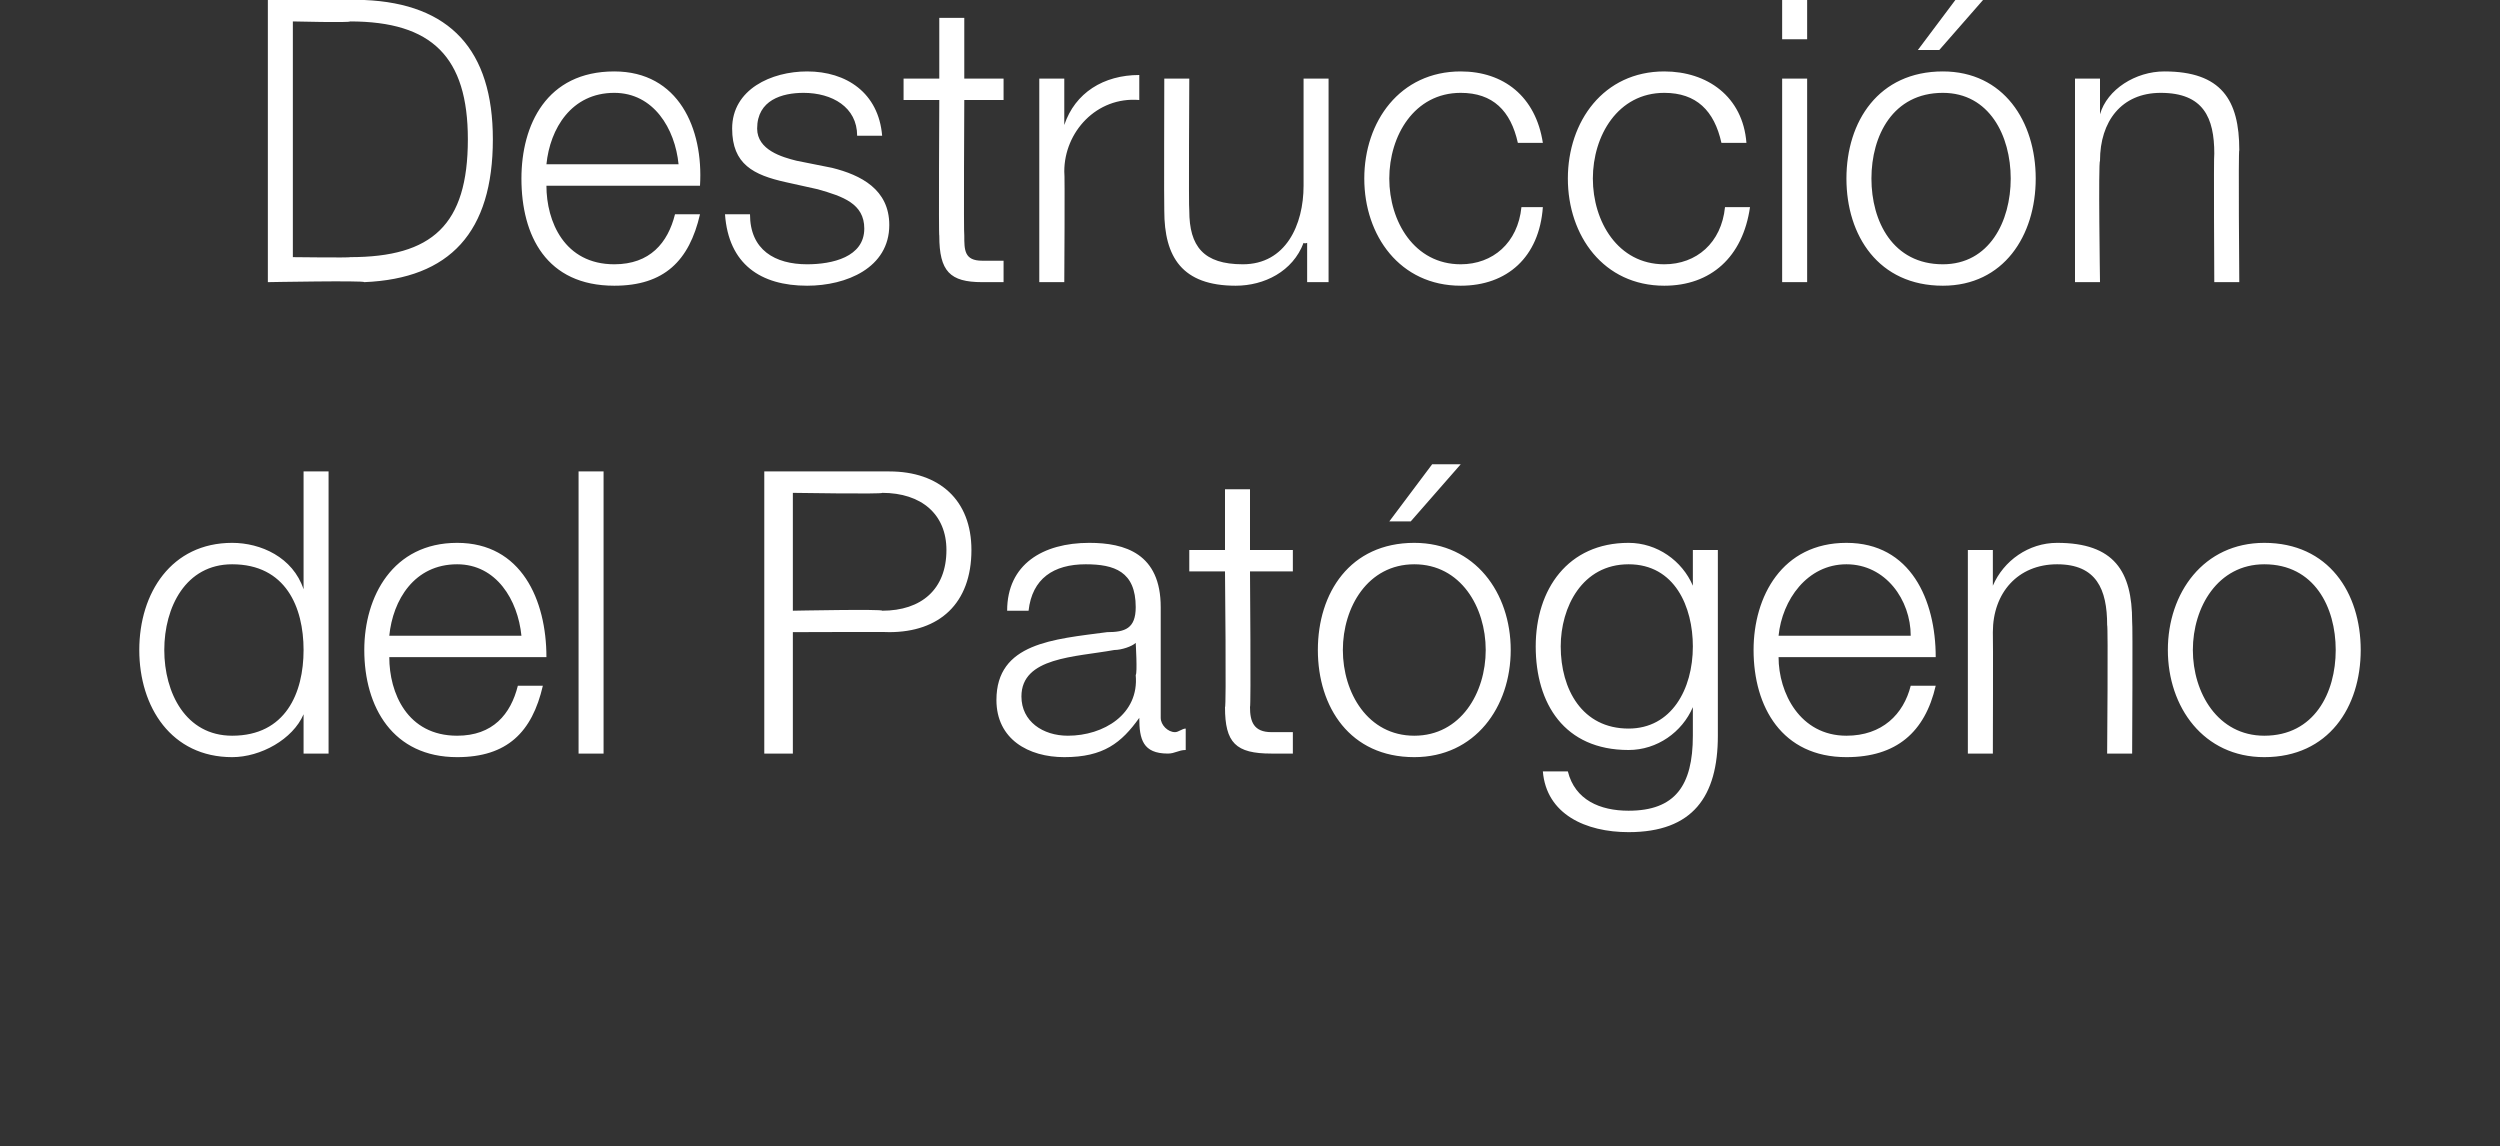 <?xml version="1.0" standalone="no"?><!DOCTYPE svg PUBLIC "-//W3C//DTD SVG 1.1//EN" "http://www.w3.org/Graphics/SVG/1.1/DTD/svg11.dtd"><svg xmlns="http://www.w3.org/2000/svg" version="1.1" width="70px" height="32.1px" viewBox="0 0 70 32.1"><rect x="0" y="0" width="70" height="32.1" fill="#333333" stroke="none"/>  <desc>Destrucci n del Pat geno</desc>  <defs/>  <g id="Polygon55311">    <path d="M 6.5 20.6 C 8 20.6 8.5 19.4 8.5 18.2 C 8.5 17 8 15.8 6.5 15.8 C 5.2 15.8 4.6 17 4.6 18.2 C 4.6 19.4 5.2 20.6 6.5 20.6 Z M 9.2 21.1 L 8.5 21.1 L 8.5 20 C 8.5 20 8.51 19.98 8.5 20 C 8.2 20.7 7.3 21.2 6.5 21.2 C 4.8 21.2 3.9 19.8 3.9 18.2 C 3.9 16.6 4.8 15.2 6.5 15.2 C 7.3 15.2 8.2 15.6 8.5 16.5 C 8.45 16.46 8.5 16.5 8.5 16.5 L 8.5 13.2 L 9.2 13.2 L 9.2 21.1 Z M 10.9 18.4 C 10.9 19.4 11.4 20.6 12.8 20.6 C 13.8 20.6 14.3 20 14.5 19.2 C 14.5 19.2 15.2 19.2 15.2 19.2 C 14.9 20.5 14.2 21.2 12.8 21.2 C 11 21.2 10.2 19.8 10.2 18.2 C 10.2 16.7 11 15.2 12.8 15.2 C 14.6 15.2 15.3 16.8 15.3 18.4 C 15.3 18.4 10.9 18.4 10.9 18.4 Z M 14.6 17.8 C 14.5 16.8 13.9 15.8 12.8 15.8 C 11.6 15.8 11 16.8 10.9 17.8 C 10.9 17.8 14.6 17.8 14.6 17.8 Z M 16.2 13.2 L 16.9 13.2 L 16.9 21.1 L 16.2 21.1 L 16.2 13.2 Z M 21.4 13.2 C 21.4 13.2 24.91 13.2 24.9 13.2 C 26.3 13.2 27.2 14 27.2 15.4 C 27.2 16.9 26.3 17.7 24.9 17.7 C 24.91 17.69 22.2 17.7 22.2 17.7 L 22.2 21.1 L 21.4 21.1 L 21.4 13.2 Z M 22.2 17.1 C 22.2 17.1 24.74 17.05 24.7 17.1 C 25.8 17.1 26.5 16.5 26.5 15.4 C 26.5 14.4 25.8 13.8 24.7 13.8 C 24.74 13.84 22.2 13.8 22.2 13.8 L 22.2 17.1 Z M 31.8 18 C 31.8 18 31.83 17.95 31.8 18 C 31.7 18.1 31.4 18.2 31.2 18.2 C 30.1 18.4 28.6 18.4 28.6 19.5 C 28.6 20.2 29.2 20.6 29.9 20.6 C 30.9 20.6 31.9 20 31.8 18.9 C 31.85 18.85 31.8 18 31.8 18 Z M 28.2 17.1 C 28.2 15.8 29.2 15.2 30.5 15.2 C 31.5 15.2 32.5 15.5 32.5 17 C 32.5 17 32.5 20.1 32.5 20.1 C 32.5 20.3 32.7 20.5 32.9 20.5 C 33 20.5 33.1 20.4 33.2 20.4 C 33.2 20.4 33.2 21 33.2 21 C 33 21 32.9 21.1 32.7 21.1 C 32 21.1 31.9 20.7 31.9 20.1 C 31.9 20.1 31.9 20.1 31.9 20.1 C 31.4 20.8 30.9 21.2 29.8 21.2 C 28.8 21.2 27.9 20.7 27.9 19.6 C 27.9 18 29.5 17.9 31 17.7 C 31.5 17.7 31.8 17.6 31.8 17 C 31.8 16 31.2 15.8 30.4 15.8 C 29.5 15.8 28.9 16.2 28.8 17.1 C 28.8 17.1 28.2 17.1 28.2 17.1 Z M 35 15.4 L 36.2 15.4 L 36.2 16 L 35 16 C 35 16 35.03 19.79 35 19.8 C 35 20.2 35.1 20.5 35.6 20.5 C 35.8 20.5 36 20.5 36.2 20.5 C 36.2 20.5 36.2 21.1 36.2 21.1 C 36 21.1 35.8 21.1 35.6 21.1 C 34.6 21.1 34.3 20.8 34.3 19.8 C 34.34 19.84 34.3 16 34.3 16 L 33.3 16 L 33.3 15.4 L 34.3 15.4 L 34.3 13.7 L 35 13.7 L 35 15.4 Z M 42.3 18.2 C 42.3 19.8 41.3 21.2 39.6 21.2 C 37.8 21.2 36.9 19.8 36.9 18.2 C 36.9 16.6 37.8 15.2 39.6 15.2 C 41.3 15.2 42.3 16.6 42.3 18.2 Z M 37.6 18.2 C 37.6 19.4 38.3 20.6 39.6 20.6 C 40.9 20.6 41.6 19.4 41.6 18.2 C 41.6 17 40.9 15.8 39.6 15.8 C 38.3 15.8 37.6 17 37.6 18.2 Z M 39.5 14.6 L 38.9 14.6 L 40.1 13 L 40.9 13 L 39.5 14.6 Z M 47.4 18.1 C 47.4 17 46.9 15.8 45.6 15.8 C 44.3 15.8 43.7 17 43.7 18.1 C 43.7 19.3 44.3 20.4 45.6 20.4 C 46.8 20.4 47.4 19.3 47.4 18.1 Z M 48.1 20.6 C 48.1 22.3 47.4 23.3 45.6 23.3 C 44.4 23.3 43.3 22.8 43.2 21.6 C 43.2 21.6 43.9 21.6 43.9 21.6 C 44.1 22.4 44.8 22.7 45.6 22.7 C 46.9 22.7 47.4 22 47.4 20.6 C 47.4 20.59 47.4 19.8 47.4 19.8 C 47.4 19.8 47.38 19.82 47.4 19.8 C 47.1 20.5 46.4 21 45.6 21 C 43.8 21 43 19.7 43 18.1 C 43 16.5 43.9 15.2 45.6 15.2 C 46.4 15.2 47.1 15.7 47.4 16.4 C 47.38 16.36 47.4 16.4 47.4 16.4 L 47.4 15.4 L 48.1 15.4 C 48.1 15.4 48.1 20.59 48.1 20.6 Z M 49.8 18.4 C 49.8 19.4 50.4 20.6 51.7 20.6 C 52.7 20.6 53.3 20 53.5 19.2 C 53.5 19.2 54.2 19.2 54.2 19.2 C 53.9 20.5 53.1 21.2 51.7 21.2 C 49.9 21.2 49.1 19.8 49.1 18.2 C 49.1 16.7 49.9 15.2 51.7 15.2 C 53.5 15.2 54.2 16.8 54.2 18.4 C 54.2 18.4 49.8 18.4 49.8 18.4 Z M 53.5 17.8 C 53.5 16.8 52.8 15.8 51.7 15.8 C 50.6 15.8 49.9 16.8 49.8 17.8 C 49.8 17.8 53.5 17.8 53.5 17.8 Z M 55.1 15.4 L 55.8 15.4 L 55.8 16.4 C 55.8 16.4 55.83 16.36 55.8 16.4 C 56.1 15.7 56.8 15.2 57.6 15.2 C 59.2 15.2 59.7 16 59.7 17.4 C 59.72 17.4 59.7 21.1 59.7 21.1 L 59 21.1 C 59 21.1 59.03 17.51 59 17.5 C 59 16.5 58.7 15.8 57.6 15.8 C 56.5 15.8 55.8 16.6 55.8 17.7 C 55.81 17.74 55.8 21.1 55.8 21.1 L 55.1 21.1 L 55.1 15.4 Z M 66.1 18.2 C 66.1 19.8 65.2 21.2 63.4 21.2 C 61.7 21.2 60.7 19.8 60.7 18.2 C 60.7 16.6 61.7 15.2 63.4 15.2 C 65.2 15.2 66.1 16.6 66.1 18.2 Z M 61.4 18.2 C 61.4 19.4 62.1 20.6 63.4 20.6 C 64.8 20.6 65.4 19.4 65.4 18.2 C 65.4 17 64.8 15.8 63.4 15.8 C 62.1 15.8 61.4 17 61.4 18.2 Z " stroke="none" fill="#fff"/>  </g>  <g id="Polygon55310">    <path d="M 8.2 7.2 C 8.2 7.2 9.82 7.22 9.8 7.2 C 12.1 7.2 13.1 6.3 13.1 3.9 C 13.1 1.6 12.1 0.6 9.8 0.6 C 9.82 0.64 8.2 0.6 8.2 0.6 L 8.2 7.2 Z M 7.5 0 C 7.5 0 10.19 0 10.2 0 C 12.6 0.1 13.8 1.4 13.8 3.9 C 13.8 6.5 12.6 7.8 10.2 7.9 C 10.19 7.85 7.5 7.9 7.5 7.9 L 7.5 0 Z M 15.3 5.2 C 15.3 6.2 15.8 7.4 17.2 7.4 C 18.2 7.4 18.7 6.8 18.9 6 C 18.9 6 19.6 6 19.6 6 C 19.3 7.3 18.6 8 17.2 8 C 15.3 8 14.6 6.6 14.6 5 C 14.6 3.5 15.3 2 17.2 2 C 19 2 19.7 3.6 19.6 5.2 C 19.6 5.2 15.3 5.2 15.3 5.2 Z M 19 4.6 C 18.9 3.6 18.3 2.6 17.2 2.6 C 16 2.6 15.4 3.6 15.3 4.6 C 15.3 4.6 19 4.6 19 4.6 Z M 24 3.8 C 24 3 23.3 2.6 22.5 2.6 C 21.9 2.6 21.2 2.8 21.2 3.6 C 21.2 4.2 21.9 4.4 22.3 4.5 C 22.3 4.5 23.3 4.7 23.3 4.7 C 24.1 4.9 24.9 5.3 24.9 6.3 C 24.9 7.5 23.7 8 22.6 8 C 21.3 8 20.4 7.4 20.3 6 C 20.3 6 21 6 21 6 C 21 7 21.7 7.4 22.6 7.4 C 23.3 7.4 24.2 7.2 24.2 6.4 C 24.2 5.7 23.6 5.5 22.9 5.3 C 22.9 5.3 22 5.1 22 5.1 C 21.1 4.9 20.5 4.6 20.5 3.6 C 20.5 2.5 21.6 2 22.6 2 C 23.7 2 24.6 2.6 24.7 3.8 C 24.7 3.8 24 3.8 24 3.8 Z M 27 2.2 L 28.1 2.2 L 28.1 2.8 L 27 2.8 C 27 2.8 26.98 6.59 27 6.6 C 27 7 27 7.3 27.5 7.3 C 27.7 7.3 27.9 7.3 28.1 7.3 C 28.1 7.3 28.1 7.9 28.1 7.9 C 27.9 7.9 27.7 7.9 27.5 7.9 C 26.6 7.9 26.3 7.6 26.3 6.6 C 26.28 6.64 26.3 2.8 26.3 2.8 L 25.3 2.8 L 25.3 2.2 L 26.3 2.2 L 26.3 0.5 L 27 0.5 L 27 2.2 Z M 29.1 2.2 L 29.8 2.2 L 29.8 3.5 C 29.8 3.5 29.79 3.51 29.8 3.5 C 30.1 2.6 30.9 2.1 31.9 2.1 C 31.9 2.1 31.9 2.8 31.9 2.8 C 30.7 2.7 29.8 3.7 29.8 4.8 C 29.82 4.83 29.8 7.9 29.8 7.9 L 29.1 7.9 L 29.1 2.2 Z M 37.2 7.9 L 36.6 7.9 L 36.6 6.8 C 36.6 6.8 36.54 6.83 36.5 6.8 C 36.2 7.6 35.4 8 34.6 8 C 33.1 8 32.6 7.2 32.6 5.9 C 32.59 5.86 32.6 2.2 32.6 2.2 L 33.3 2.2 C 33.3 2.2 33.28 5.87 33.3 5.9 C 33.3 6.9 33.7 7.4 34.8 7.4 C 36 7.4 36.5 6.3 36.5 5.2 C 36.5 5.16 36.5 2.2 36.5 2.2 L 37.2 2.2 L 37.2 7.9 Z M 42.5 4 C 42.3 3.1 41.8 2.6 40.9 2.6 C 39.6 2.6 38.9 3.8 38.9 5 C 38.9 6.2 39.6 7.4 40.9 7.4 C 41.8 7.4 42.5 6.8 42.6 5.8 C 42.6 5.8 43.2 5.8 43.2 5.8 C 43.1 7.2 42.2 8 40.9 8 C 39.2 8 38.2 6.6 38.2 5 C 38.2 3.4 39.2 2 40.9 2 C 42.1 2 43 2.7 43.2 4 C 43.2 4 42.5 4 42.5 4 Z M 48.2 4 C 48 3.1 47.5 2.6 46.6 2.6 C 45.3 2.6 44.6 3.8 44.6 5 C 44.6 6.2 45.3 7.4 46.6 7.4 C 47.5 7.4 48.2 6.8 48.3 5.8 C 48.3 5.8 49 5.8 49 5.8 C 48.8 7.2 47.9 8 46.6 8 C 44.9 8 43.9 6.6 43.9 5 C 43.9 3.4 44.9 2 46.6 2 C 47.8 2 48.8 2.7 48.9 4 C 48.9 4 48.2 4 48.2 4 Z M 49.9 2.2 L 50.6 2.2 L 50.6 7.9 L 49.9 7.9 L 49.9 2.2 Z M 49.9 0 L 50.6 0 L 50.6 1.1 L 49.9 1.1 L 49.9 0 Z M 57 5 C 57 6.6 56.1 8 54.4 8 C 52.6 8 51.7 6.6 51.7 5 C 51.7 3.4 52.6 2 54.4 2 C 56.1 2 57 3.4 57 5 Z M 52.4 5 C 52.4 6.2 53 7.4 54.4 7.4 C 55.7 7.4 56.3 6.2 56.3 5 C 56.3 3.8 55.7 2.6 54.4 2.6 C 53 2.6 52.4 3.8 52.4 5 Z M 54.3 1.4 L 53.7 1.4 L 54.9 -0.2 L 55.7 -0.2 L 54.3 1.4 Z M 58.1 2.2 L 58.8 2.2 L 58.8 3.2 C 58.8 3.2 58.78 3.16 58.8 3.2 C 59 2.5 59.8 2 60.6 2 C 62.2 2 62.7 2.8 62.7 4.2 C 62.67 4.2 62.7 7.9 62.7 7.9 L 62 7.9 C 62 7.9 61.98 4.31 62 4.3 C 62 3.3 61.7 2.6 60.5 2.6 C 59.4 2.6 58.8 3.4 58.8 4.5 C 58.75 4.54 58.8 7.9 58.8 7.9 L 58.1 7.9 L 58.1 2.2 Z " stroke="none" fill="#fff"/>  </g></svg>